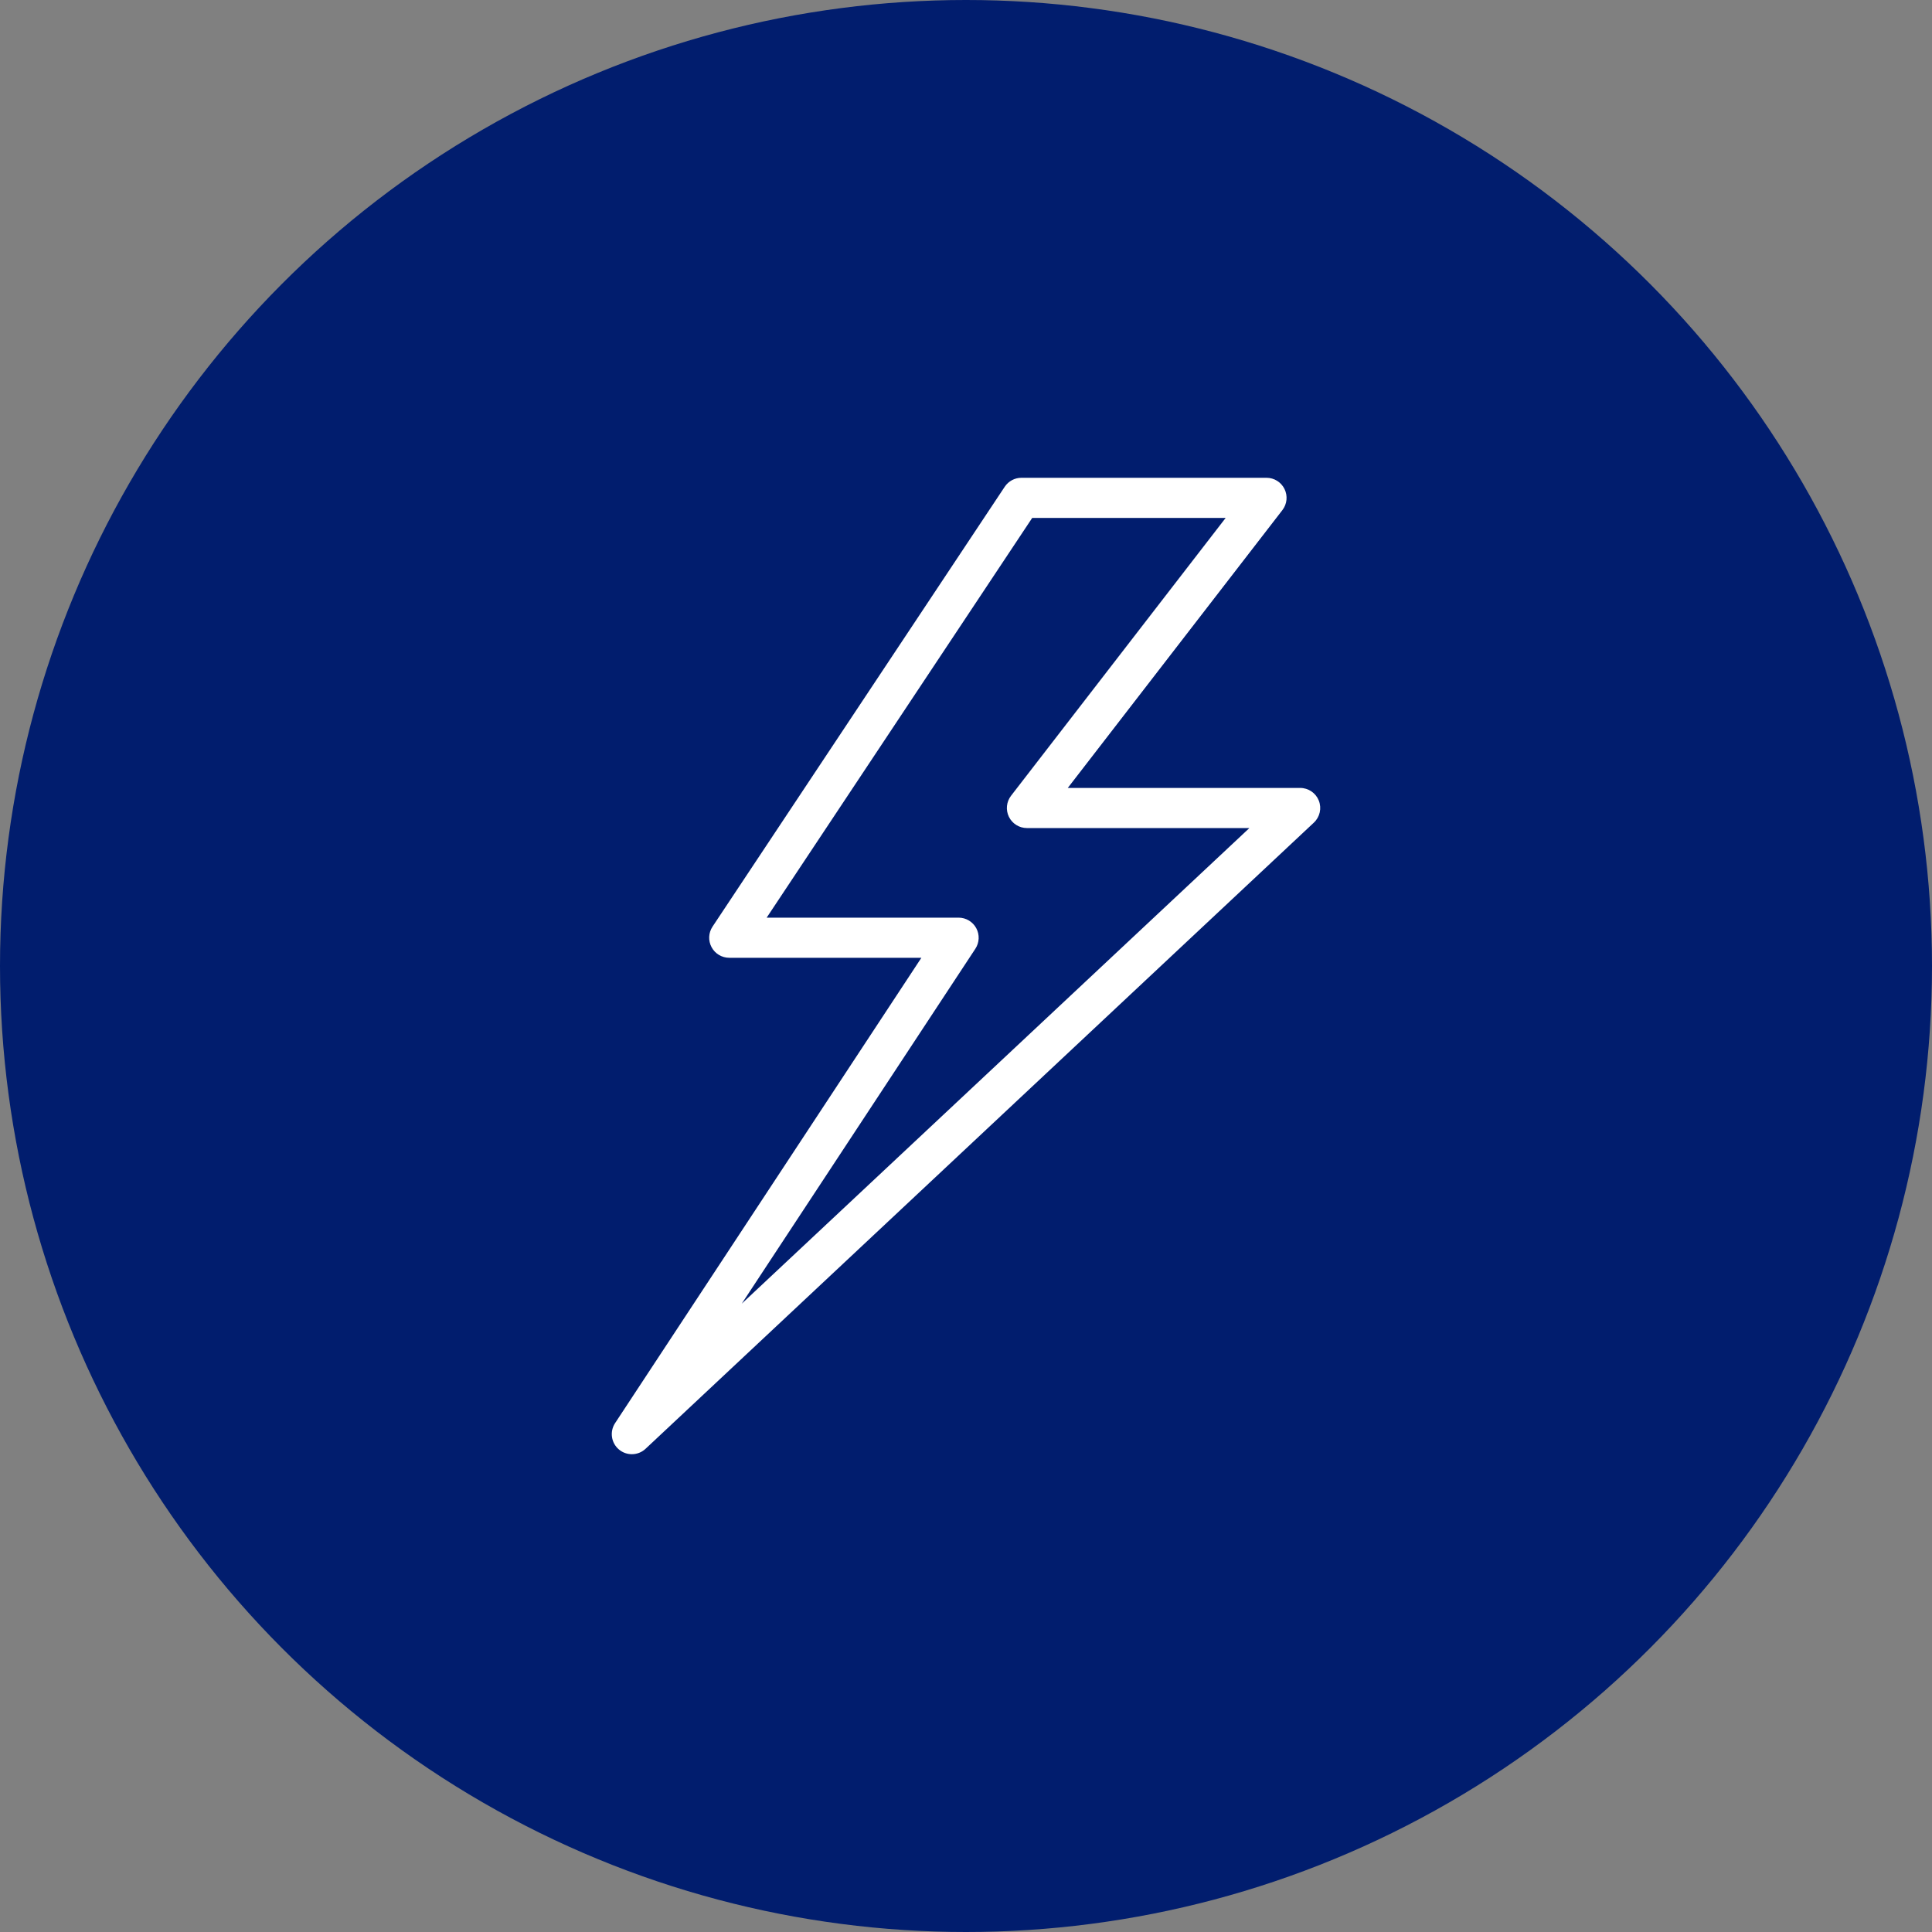 <?xml version="1.0" encoding="UTF-8"?> <svg xmlns="http://www.w3.org/2000/svg" width="130" height="130" viewBox="0 0 130 130" fill="none"><rect x="0" y="0" width="130" height="130" fill="#808080" stroke="none"/><circle cx="65" cy="65" r="65" fill="#011D6E"></circle><path d="M42.516 97.85C42.207 97.85 41.898 97.745 41.646 97.532C41.123 97.092 41.012 96.329 41.389 95.757L61.998 64.447H49.069C48.572 64.447 48.115 64.173 47.88 63.735C47.645 63.297 47.67 62.764 47.945 62.35L67.606 32.752C67.856 32.376 68.278 32.149 68.731 32.149H85.22C85.735 32.149 86.205 32.442 86.432 32.904C86.659 33.366 86.604 33.917 86.289 34.324L71.849 53.018H87.484C88.038 53.018 88.536 53.356 88.74 53.871C88.944 54.387 88.812 54.974 88.407 55.353L43.439 97.485C43.18 97.728 42.848 97.85 42.516 97.85ZM51.587 61.747H64.502C64.999 61.747 65.455 62.02 65.691 62.457C65.926 62.894 65.903 63.425 65.63 63.84L49.909 87.723L84.069 55.718H69.1C68.586 55.718 68.116 55.425 67.888 54.964C67.662 54.501 67.717 53.951 68.032 53.543L82.472 34.85H69.455L51.587 61.747Z" fill="white"></path></svg> 